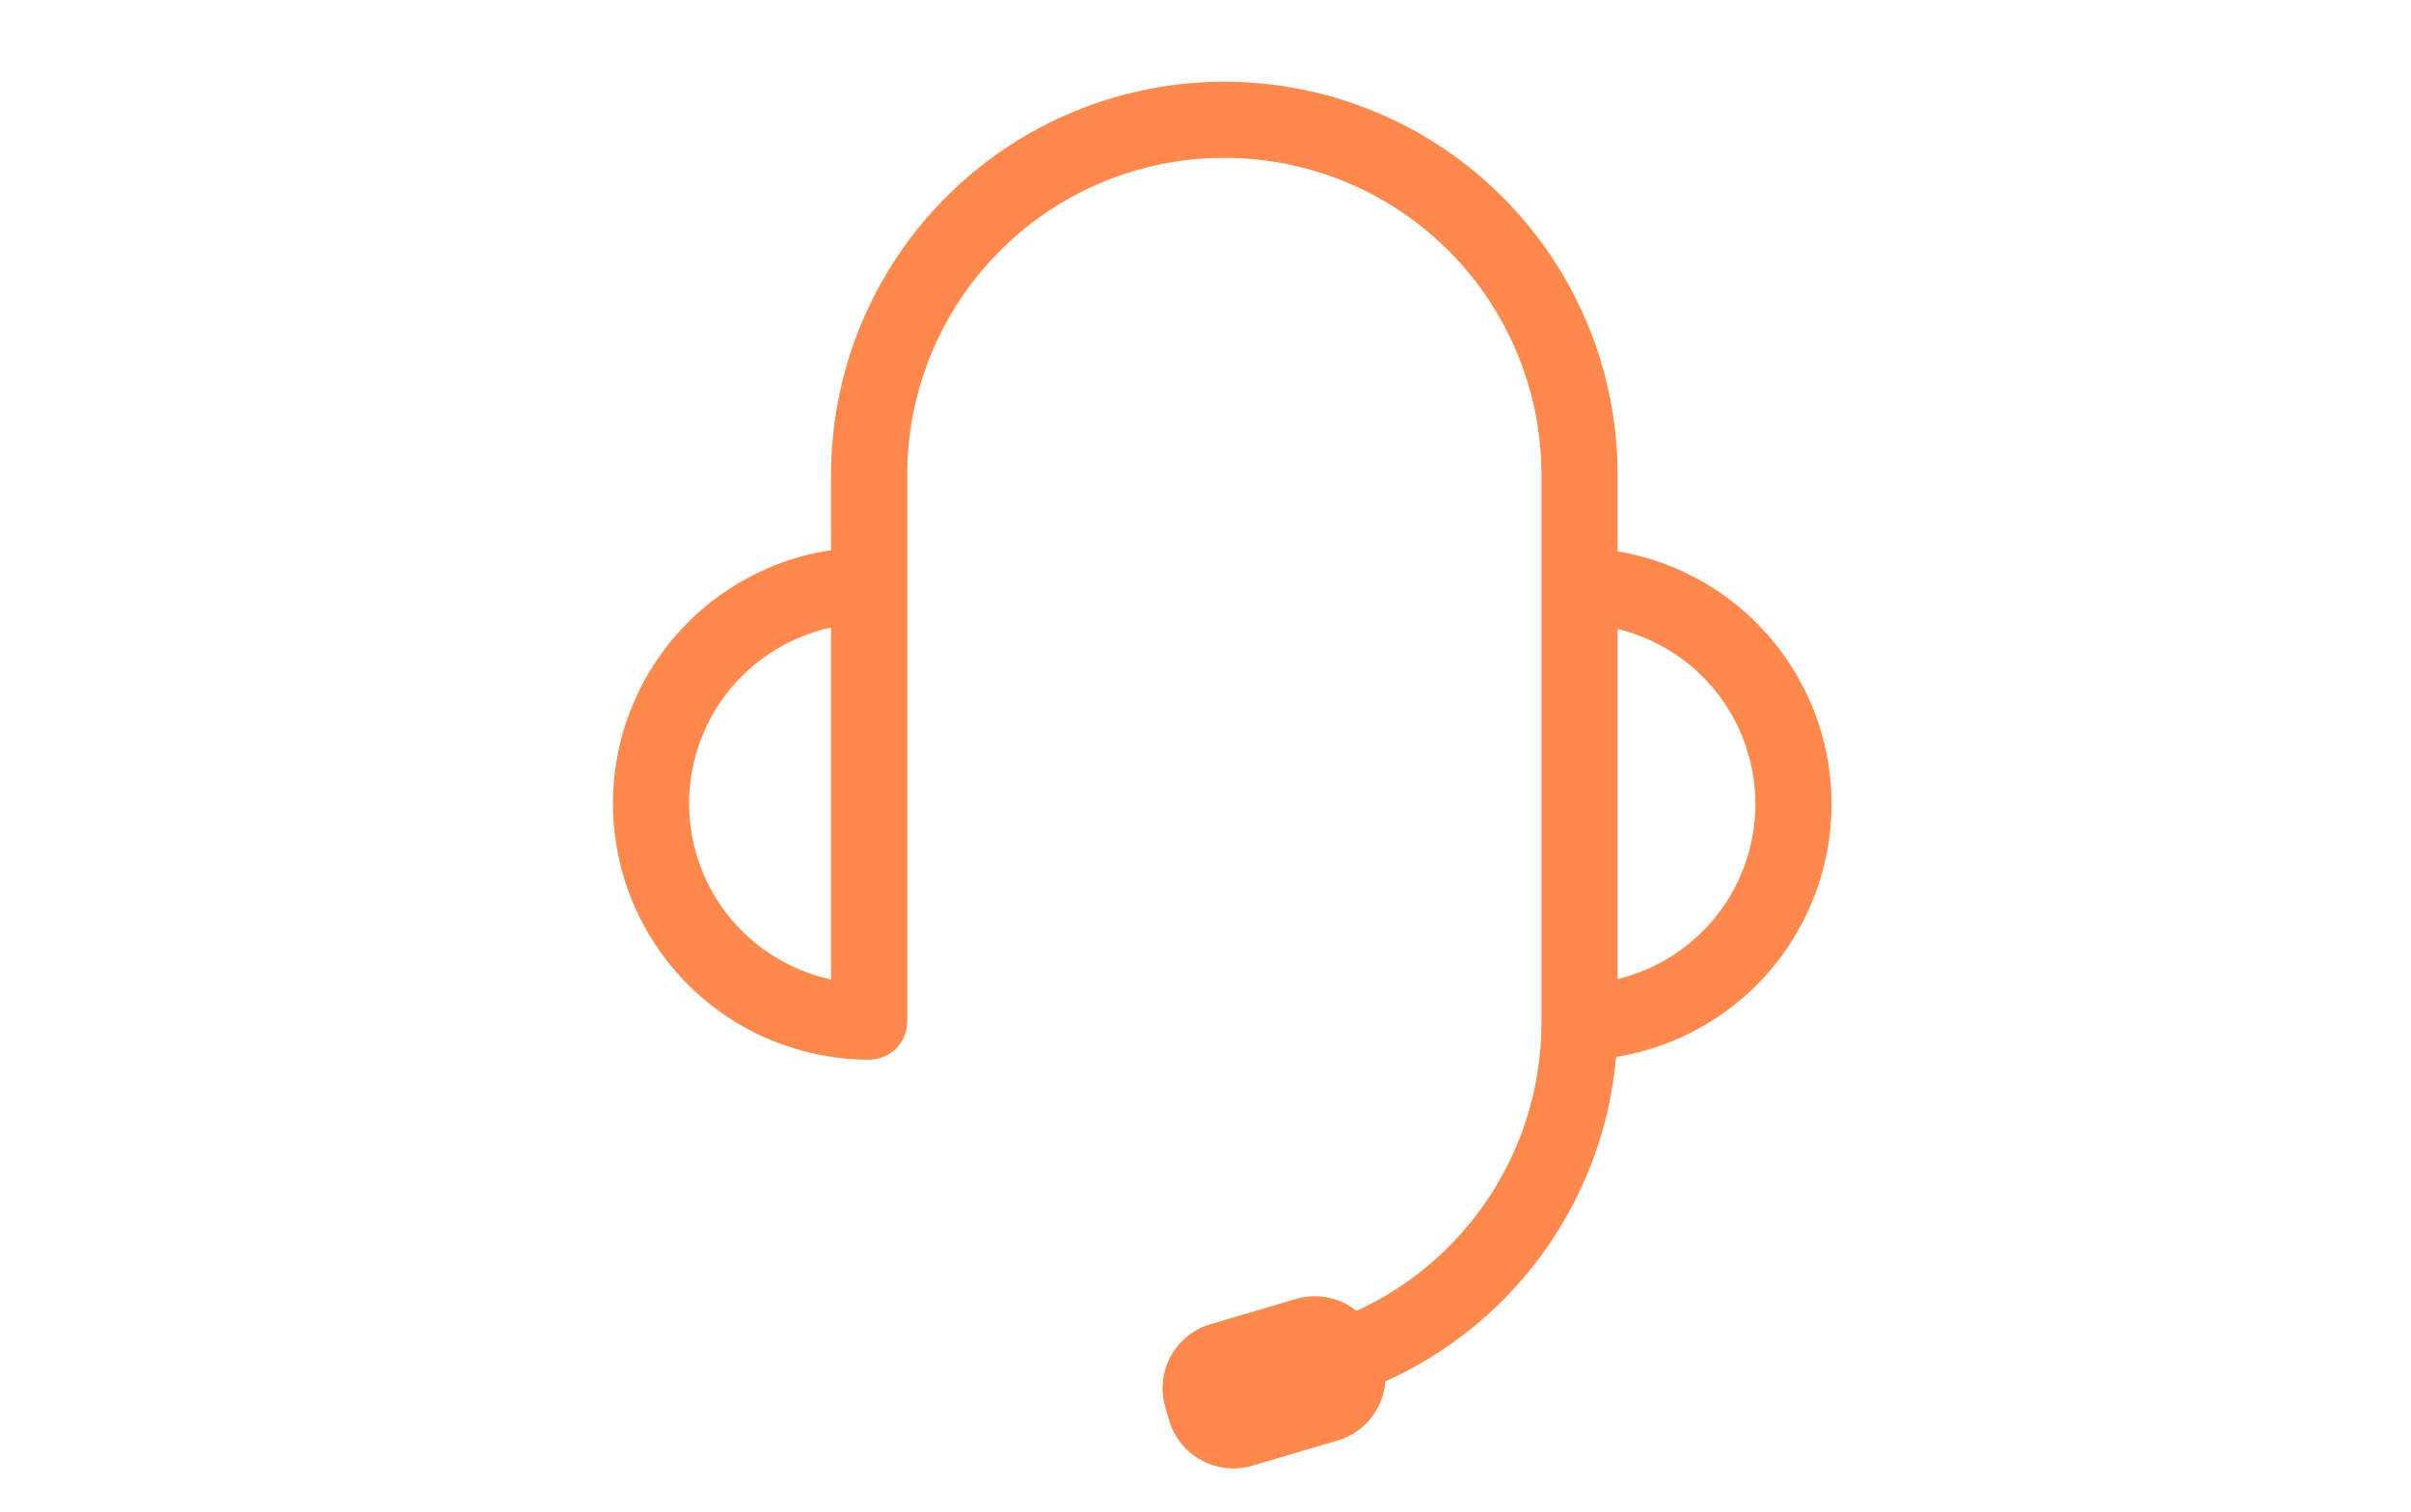 <svg xmlns="http://www.w3.org/2000/svg" width="59" height="37" viewBox="0 0 59 37">
    <g fill="none" fill-rule="evenodd">
        <path stroke="#FF884C" stroke-linecap="round" stroke-linejoin="round" stroke-width="1.863" d="M15.932 19.665a5.337 5.337 0 0 0 5.337 5.337V14.328a5.337 5.337 0 0 0-5.337 5.337zM38.653 14.341v10.674a5.338 5.338 0 0 0 0-10.674zM38.653 14.328v-2.704a8.692 8.692 0 1 0-17.384 0v2.704M29.96 33.72a8.692 8.692 0 0 0 8.692-8.692"/>
        <path fill="#FF884C" d="M32.733 35.256l-2.087.615a1.638 1.638 0 0 1-2.035-1.107l-.095-.32a1.638 1.638 0 0 1 1.109-2.036l2.086-.616a1.638 1.638 0 0 1 2.036 1.11l.093.32a1.638 1.638 0 0 1-1.108 2.034"/>
    </g>
</svg>
